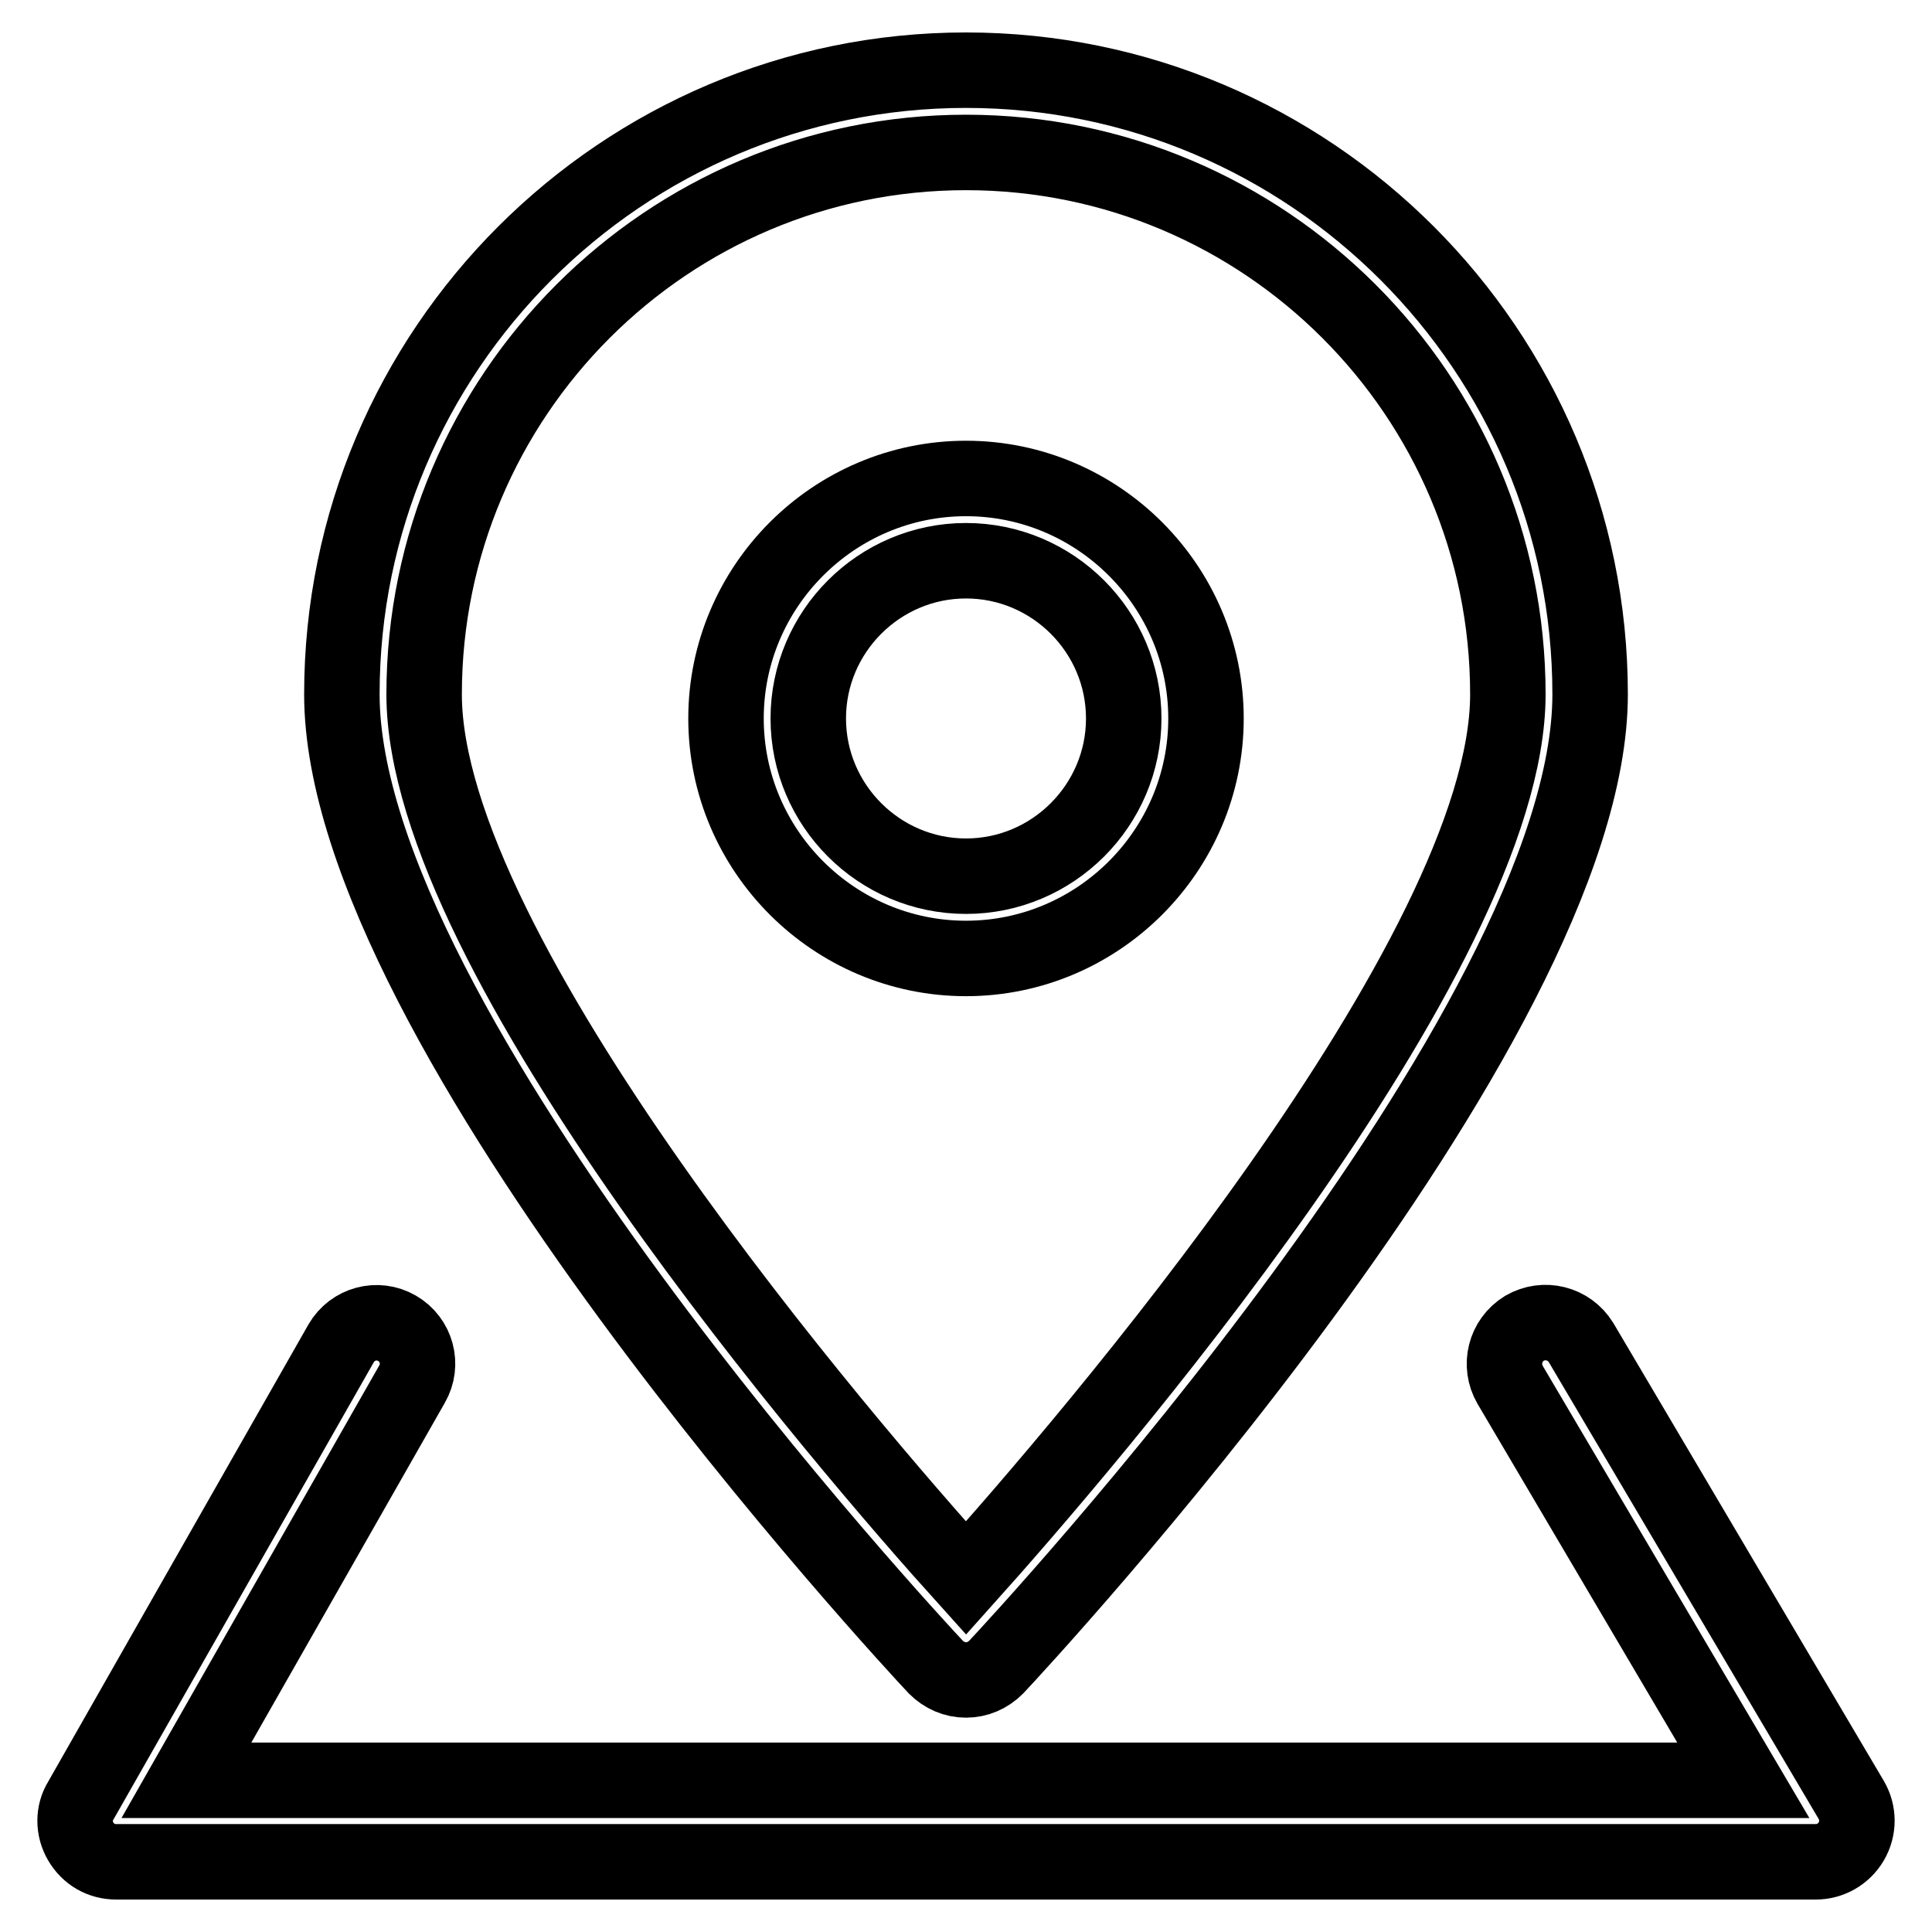<?xml version="1.0" encoding="utf-8"?>
<!-- Svg Vector Icons : http://www.onlinewebfonts.com/icon -->
<!DOCTYPE svg PUBLIC "-//W3C//DTD SVG 1.1//EN" "http://www.w3.org/Graphics/SVG/1.1/DTD/svg11.dtd">
<svg version="1.1" xmlns="http://www.w3.org/2000/svg" xmlns:xlink="http://www.w3.org/1999/xlink" x="0px" y="0px" viewBox="0 0 256 256" enable-background="new 0 0 256 256" xml:space="preserve">
<g><g><path stroke-width="10" fill-opacity="0" stroke="#000000"  d="M128,222.6c-1.5,0-2.9-0.6-4-1.7c-3.2-3.4-78.7-84.7-78.7-128.9c0-45.6,37.1-82.7,82.7-82.7s82.7,37.1,82.7,82.7c0,44.3-75.5,125.5-78.7,128.9C130.9,222,129.5,222.6,128,222.6L128,222.6z M128,20.2c-39.6,0-71.8,32.2-71.8,71.8c0,34.6,56.1,99.7,71.8,117.1c15.6-17.4,71.8-82.5,71.8-117.1C199.8,52.4,167.6,20.2,128,20.2L128,20.2z"/><path stroke-width="10" fill-opacity="0" stroke="#000000"  d="M240.6,246.7H15.4c-2,0-3.7-1-4.7-2.7c-1-1.7-1-3.8,0-5.4l34.5-60.6c1.5-2.6,4.8-3.5,7.4-2c2.6,1.5,3.5,4.8,2,7.4l-29.9,52.5H231l-30.9-52.4c-1.5-2.6-0.7-5.9,1.9-7.5c2.6-1.5,5.9-0.7,7.5,1.9l35.8,60.6c1,1.7,1,3.8,0,5.5C244.3,245.7,242.5,246.7,240.6,246.7L240.6,246.7z"/><path stroke-width="10" fill-opacity="0" stroke="#000000"  d="M128,127c-17.5,0-31.8-14.3-31.8-31.8c0-17.5,14.3-31.8,31.8-31.8c17.5,0,31.8,14.3,31.8,31.8C159.8,112.7,145.5,127,128,127L128,127z M128,74.3c-11.5,0-20.9,9.4-20.9,20.9c0,11.5,9.4,20.9,20.9,20.9s20.9-9.4,20.9-20.9C148.9,83.7,139.5,74.3,128,74.3L128,74.3z"/></g></g>
</svg>